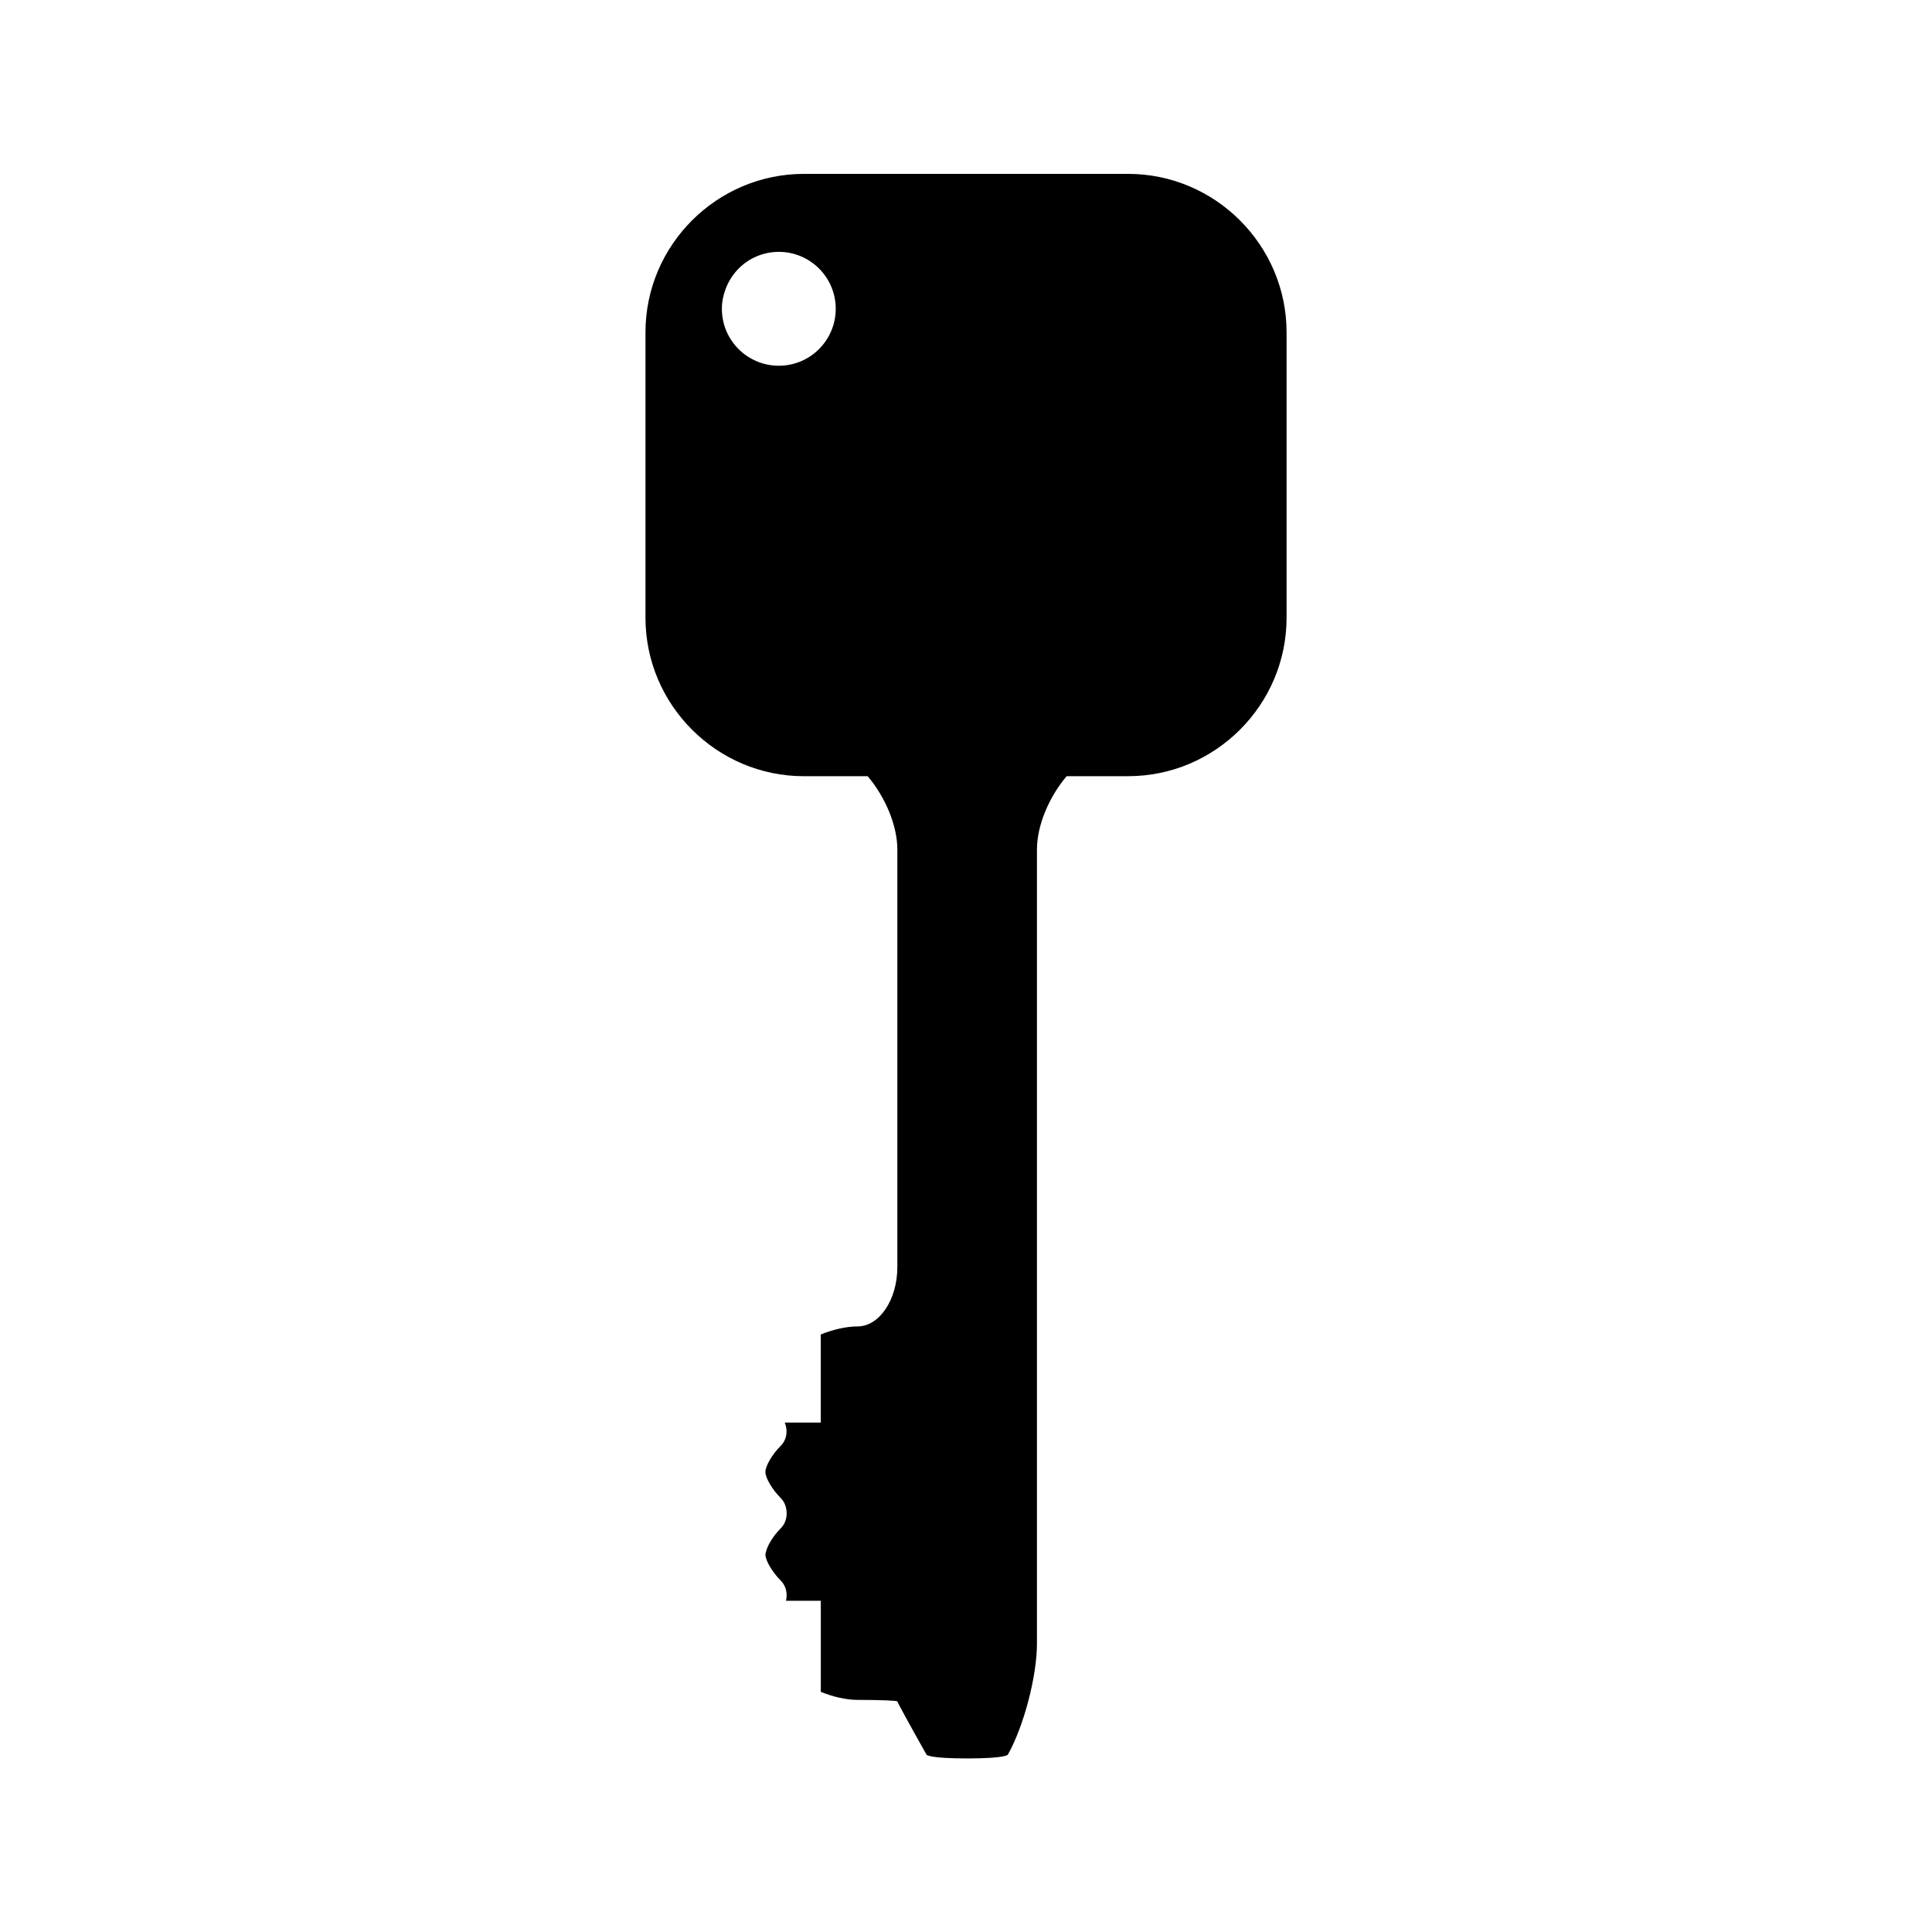 <?xml version="1.0" encoding="UTF-8"?>
<!-- Uploaded to: ICON Repo, www.svgrepo.com, Generator: ICON Repo Mixer Tools -->
<svg fill="#000000" width="800px" height="800px" version="1.1" viewBox="144 144 512 512" xmlns="http://www.w3.org/2000/svg">
 <path d="m442.96 190.08h-85.918c-23.09 0-41.984 18.895-41.984 41.984v75.656c0 23.09 18.895 41.984 41.984 41.984h16.898c4.617 5.434 7.867 13.016 7.867 19.402v110.67c0 8.66-4.754 15.742-10.57 15.742-2.977 0-6.488 0.824-9.723 2.129v23.348h-9.551c0.871 2.066 0.594 4.504-1.082 6.184-2.227 2.215-4.039 5.32-4.039 6.894-0.012 1.57 1.816 4.688 4.039 6.894 0.988 0.988 1.453 2.258 1.57 3.559 0.141 1.621-0.332 3.289-1.57 4.519-1.895 1.895-3.434 4.398-3.852 6.078-0.074 0.277-0.184 0.594-0.184 0.82-0.012 1.578 1.816 4.688 4.039 6.894 1.449 1.453 1.859 3.504 1.406 5.379h9.23v24.145c3.234 1.309 6.742 2.125 9.723 2.125 5.809 0 10.57 0.184 10.57 0.41 0 0.227 3.484 6.582 7.731 14.121 0 0 0.551 0.988 10.766 0.988 10.211 0 10.773-0.988 10.773-0.988 4.246-7.547 7.719-20.809 7.719-29.469v-210.45c0-6.387 3.25-13.969 7.871-19.402h16.297c23.09 0 41.984-18.895 41.984-41.984v-75.652c-0.012-23.09-18.902-41.984-41.996-41.984zm-92.566 50.844c-8.332 0-15.09-6.758-15.09-15.09 0-1.863 0.383-3.637 1.004-5.289 1.465-3.891 4.449-7.039 8.277-8.637 1.789-0.746 3.746-1.164 5.805-1.164 8.332 0 15.09 6.758 15.09 15.09-0.004 8.324-6.754 15.09-15.086 15.09z"/>
</svg>
